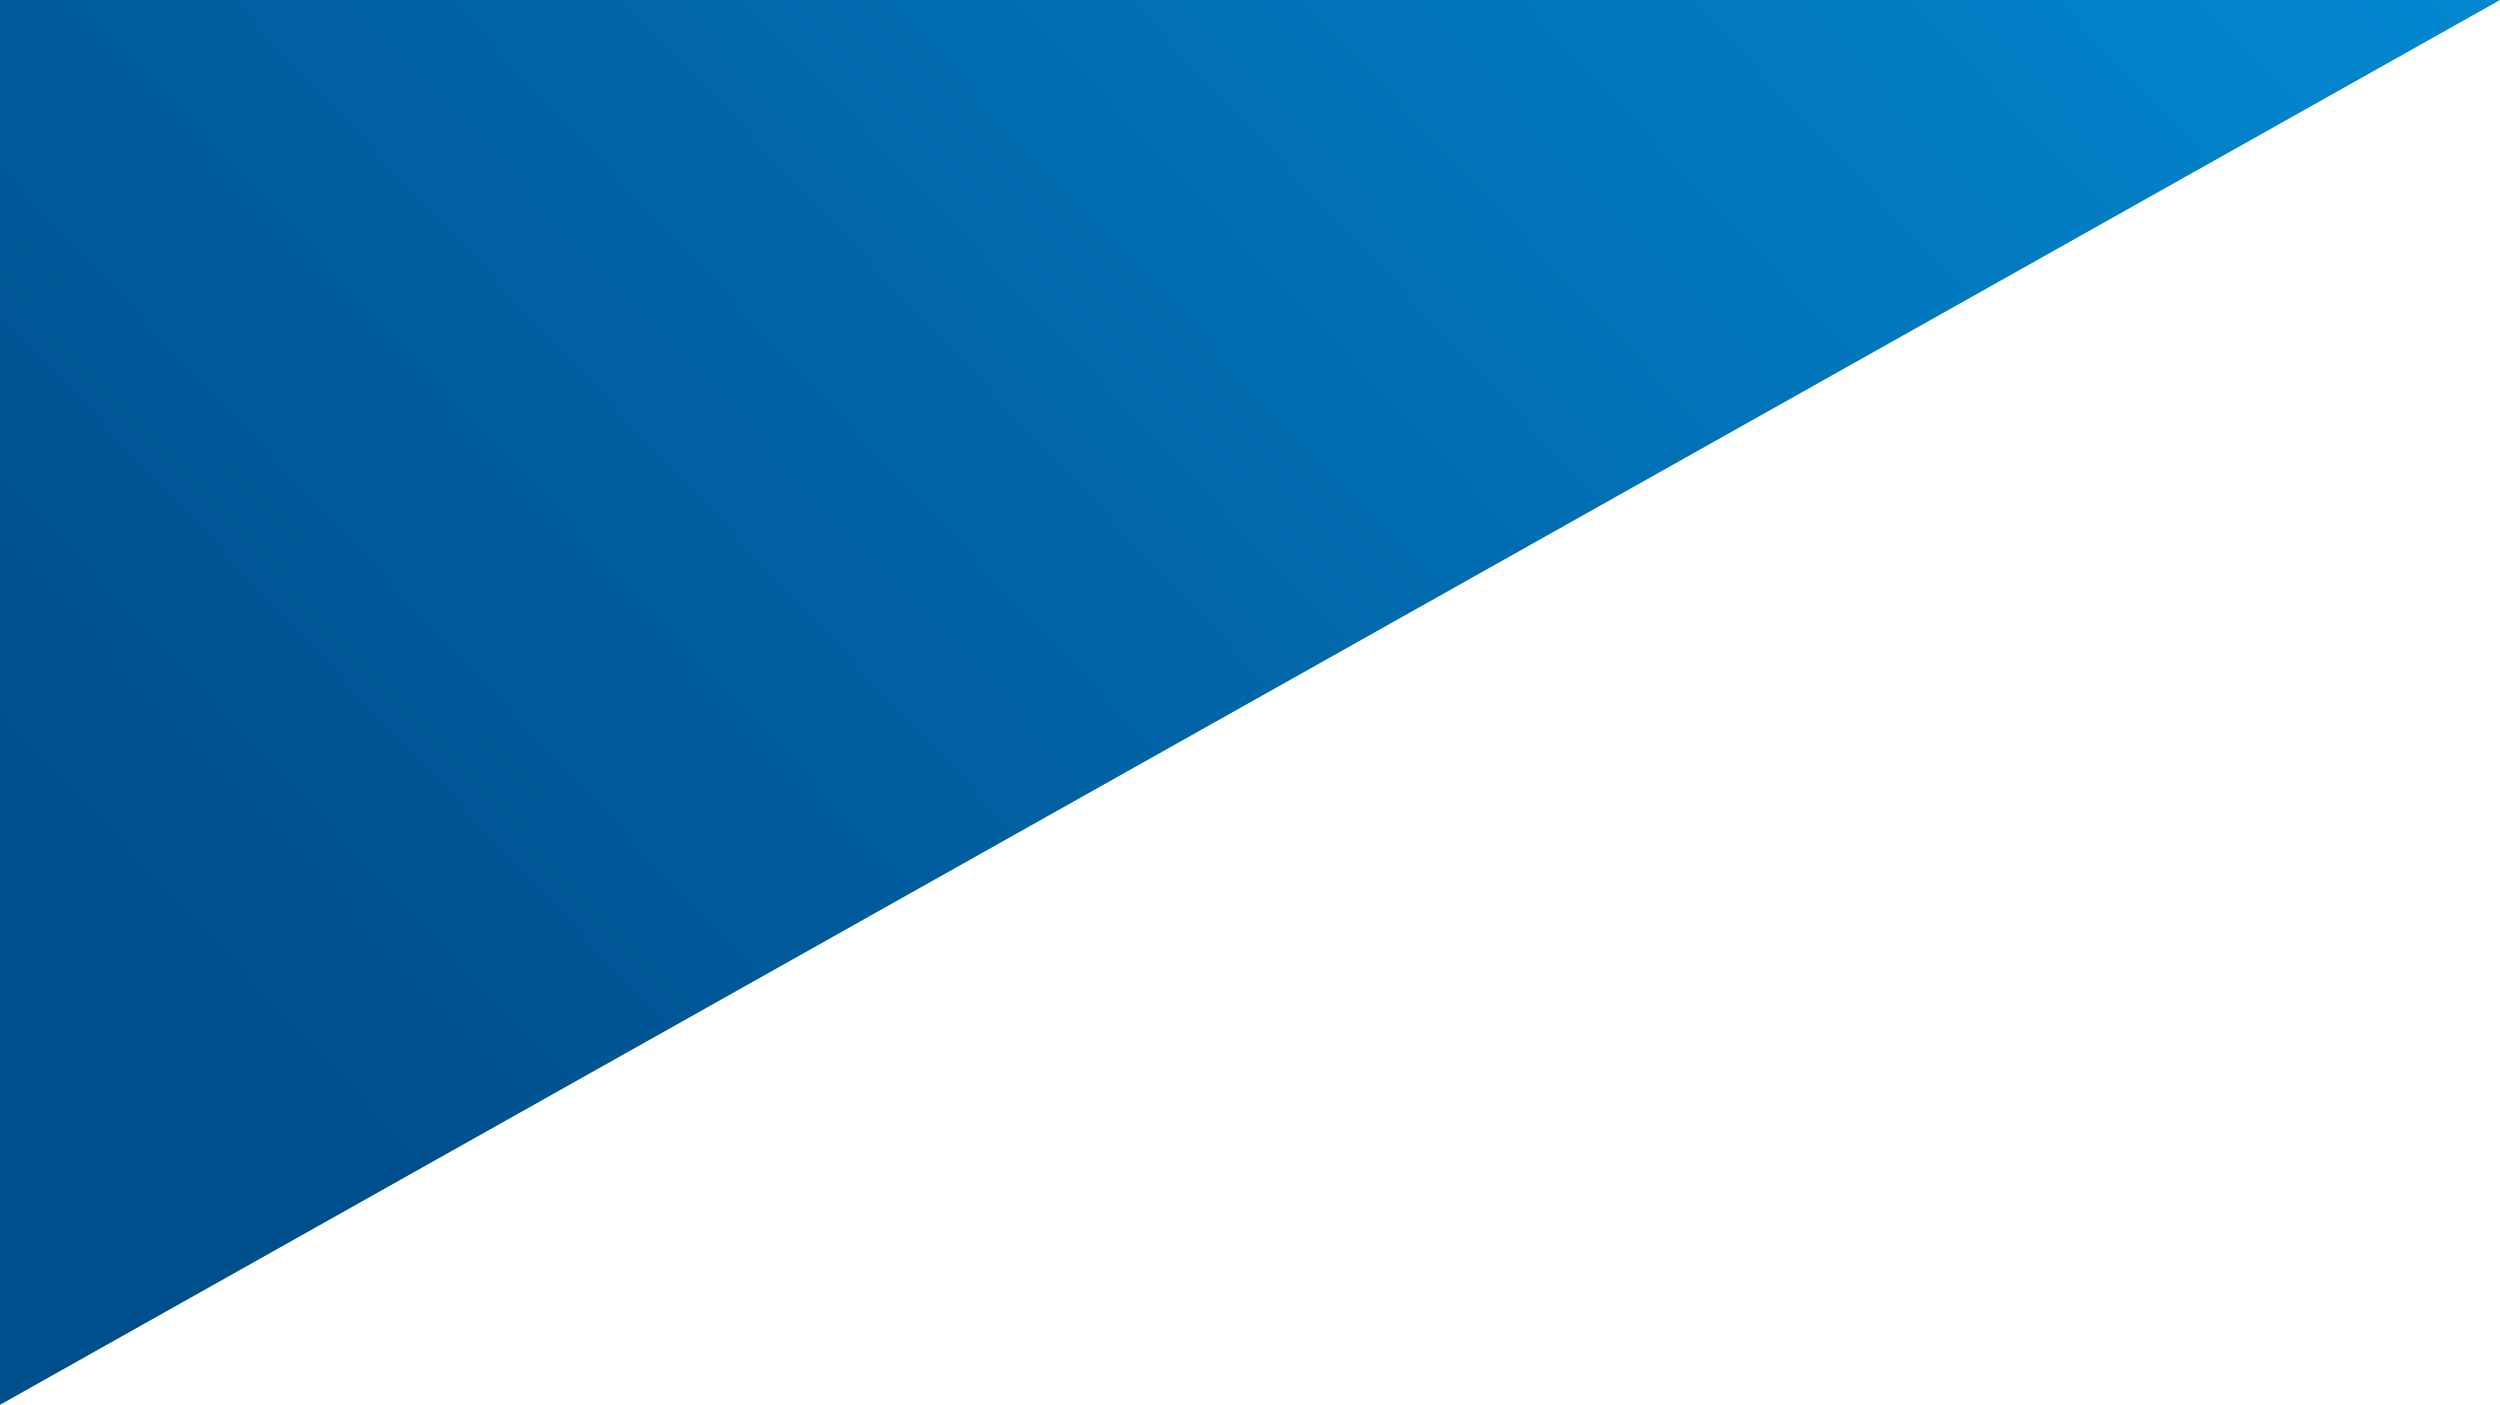<svg xmlns="http://www.w3.org/2000/svg" width="1922" height="1080"><defs><linearGradient id="a" x1=".519" y1="1" x2="0" gradientUnits="objectBoundingBox"><stop offset="0" stop-color="#004F8D"/><stop offset="1" stop-color="#0288d1"/></linearGradient></defs><path data-name="パス 13" d="M0 0v1922h1080Z" transform="rotate(90 961 961)" fill="url(#a)"/></svg>